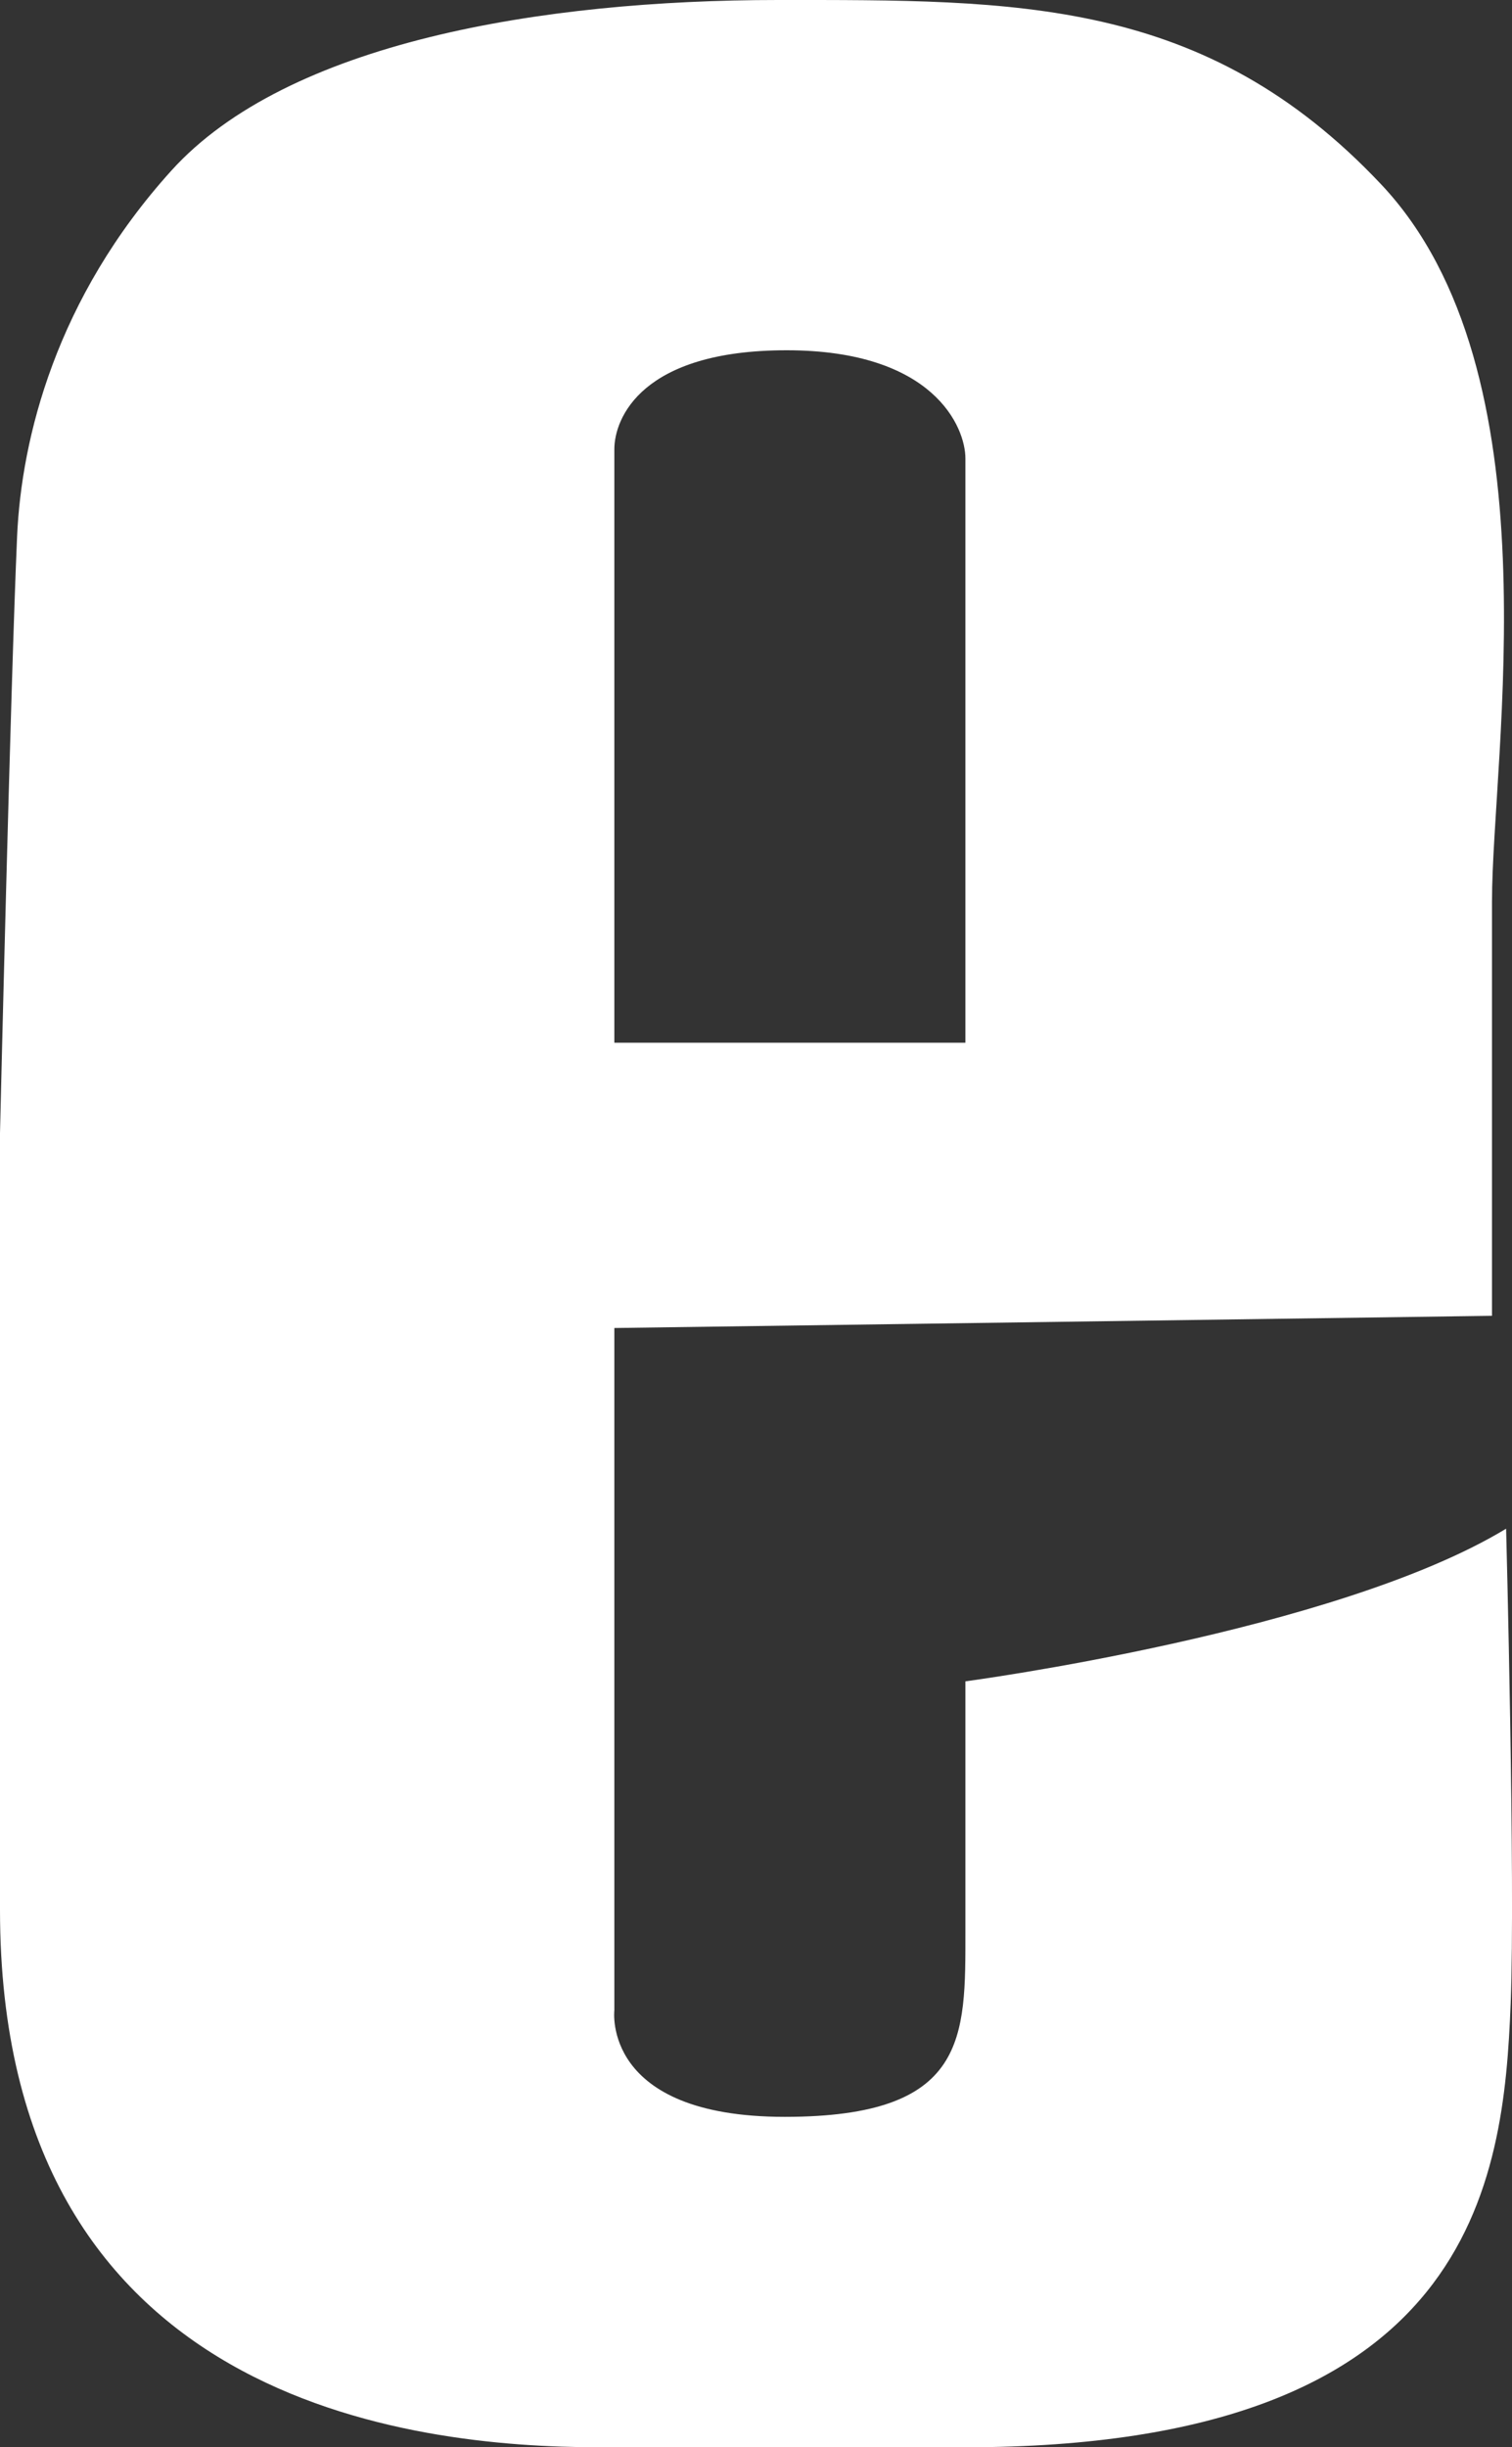 <?xml version="1.0" encoding="utf-8"?>
<!-- Generator: Adobe Illustrator 15.1.0, SVG Export Plug-In . SVG Version: 6.00 Build 0)  -->
<!DOCTYPE svg PUBLIC "-//W3C//DTD SVG 1.1//EN" "http://www.w3.org/Graphics/SVG/1.1/DTD/svg11.dtd">
<svg version="1.1" id="Layer_1" xmlns="http://www.w3.org/2000/svg" xmlns:xlink="http://www.w3.org/1999/xlink" x="0px" y="0px"
	 width="17.228px" height="27.878px" viewBox="0 0 17.228 27.878" enable-background="new 0 0 17.228 27.878" xml:space="preserve">
<rect x="0" y="0" width="17.228" height="27.878" fill="#333333" stroke="none"/>
<path fill="#FFFFFF" d="M11,19.153c0,0,0,1.63,0,2.845c0,1.214,0.029,2.116-2.059,2.116C6.852,24.114,7,22.9,7,22.9v-7.772l10-0.139
	c0,0,0-3.054,0-4.719c0-1.666,0.75-6.036-1.264-8.171C13.723-0.035,11.573,0,8.866,0C6.16,0,3.272,0.485,1.953,1.943
	C0.635,3.4,0.245,4.996,0.195,6.106C0.12,7.805,0,12.908,0,12.908s0,3.226,0,8.847s4.688,6.123,6.829,6.123c0.343,0,0.481,0,0.532,0
	c0,0,0.008,0,0.026,0c0.122,0,0.768,0,3.615,0c5.795,0,6.131-3.021,6.211-5.057c0.054-1.379-0.052-5.407-0.052-5.407
	C15.216,18.593,11,19.153,11,19.153z M7,5.118C7,4.763,7.312,3.99,8.962,3.99C10.639,3.99,11,4.866,11,5.222
	c0,1.817,0,6.656,0,6.656H7C7,11.878,7,6.926,7,5.118z"/>
</svg>
